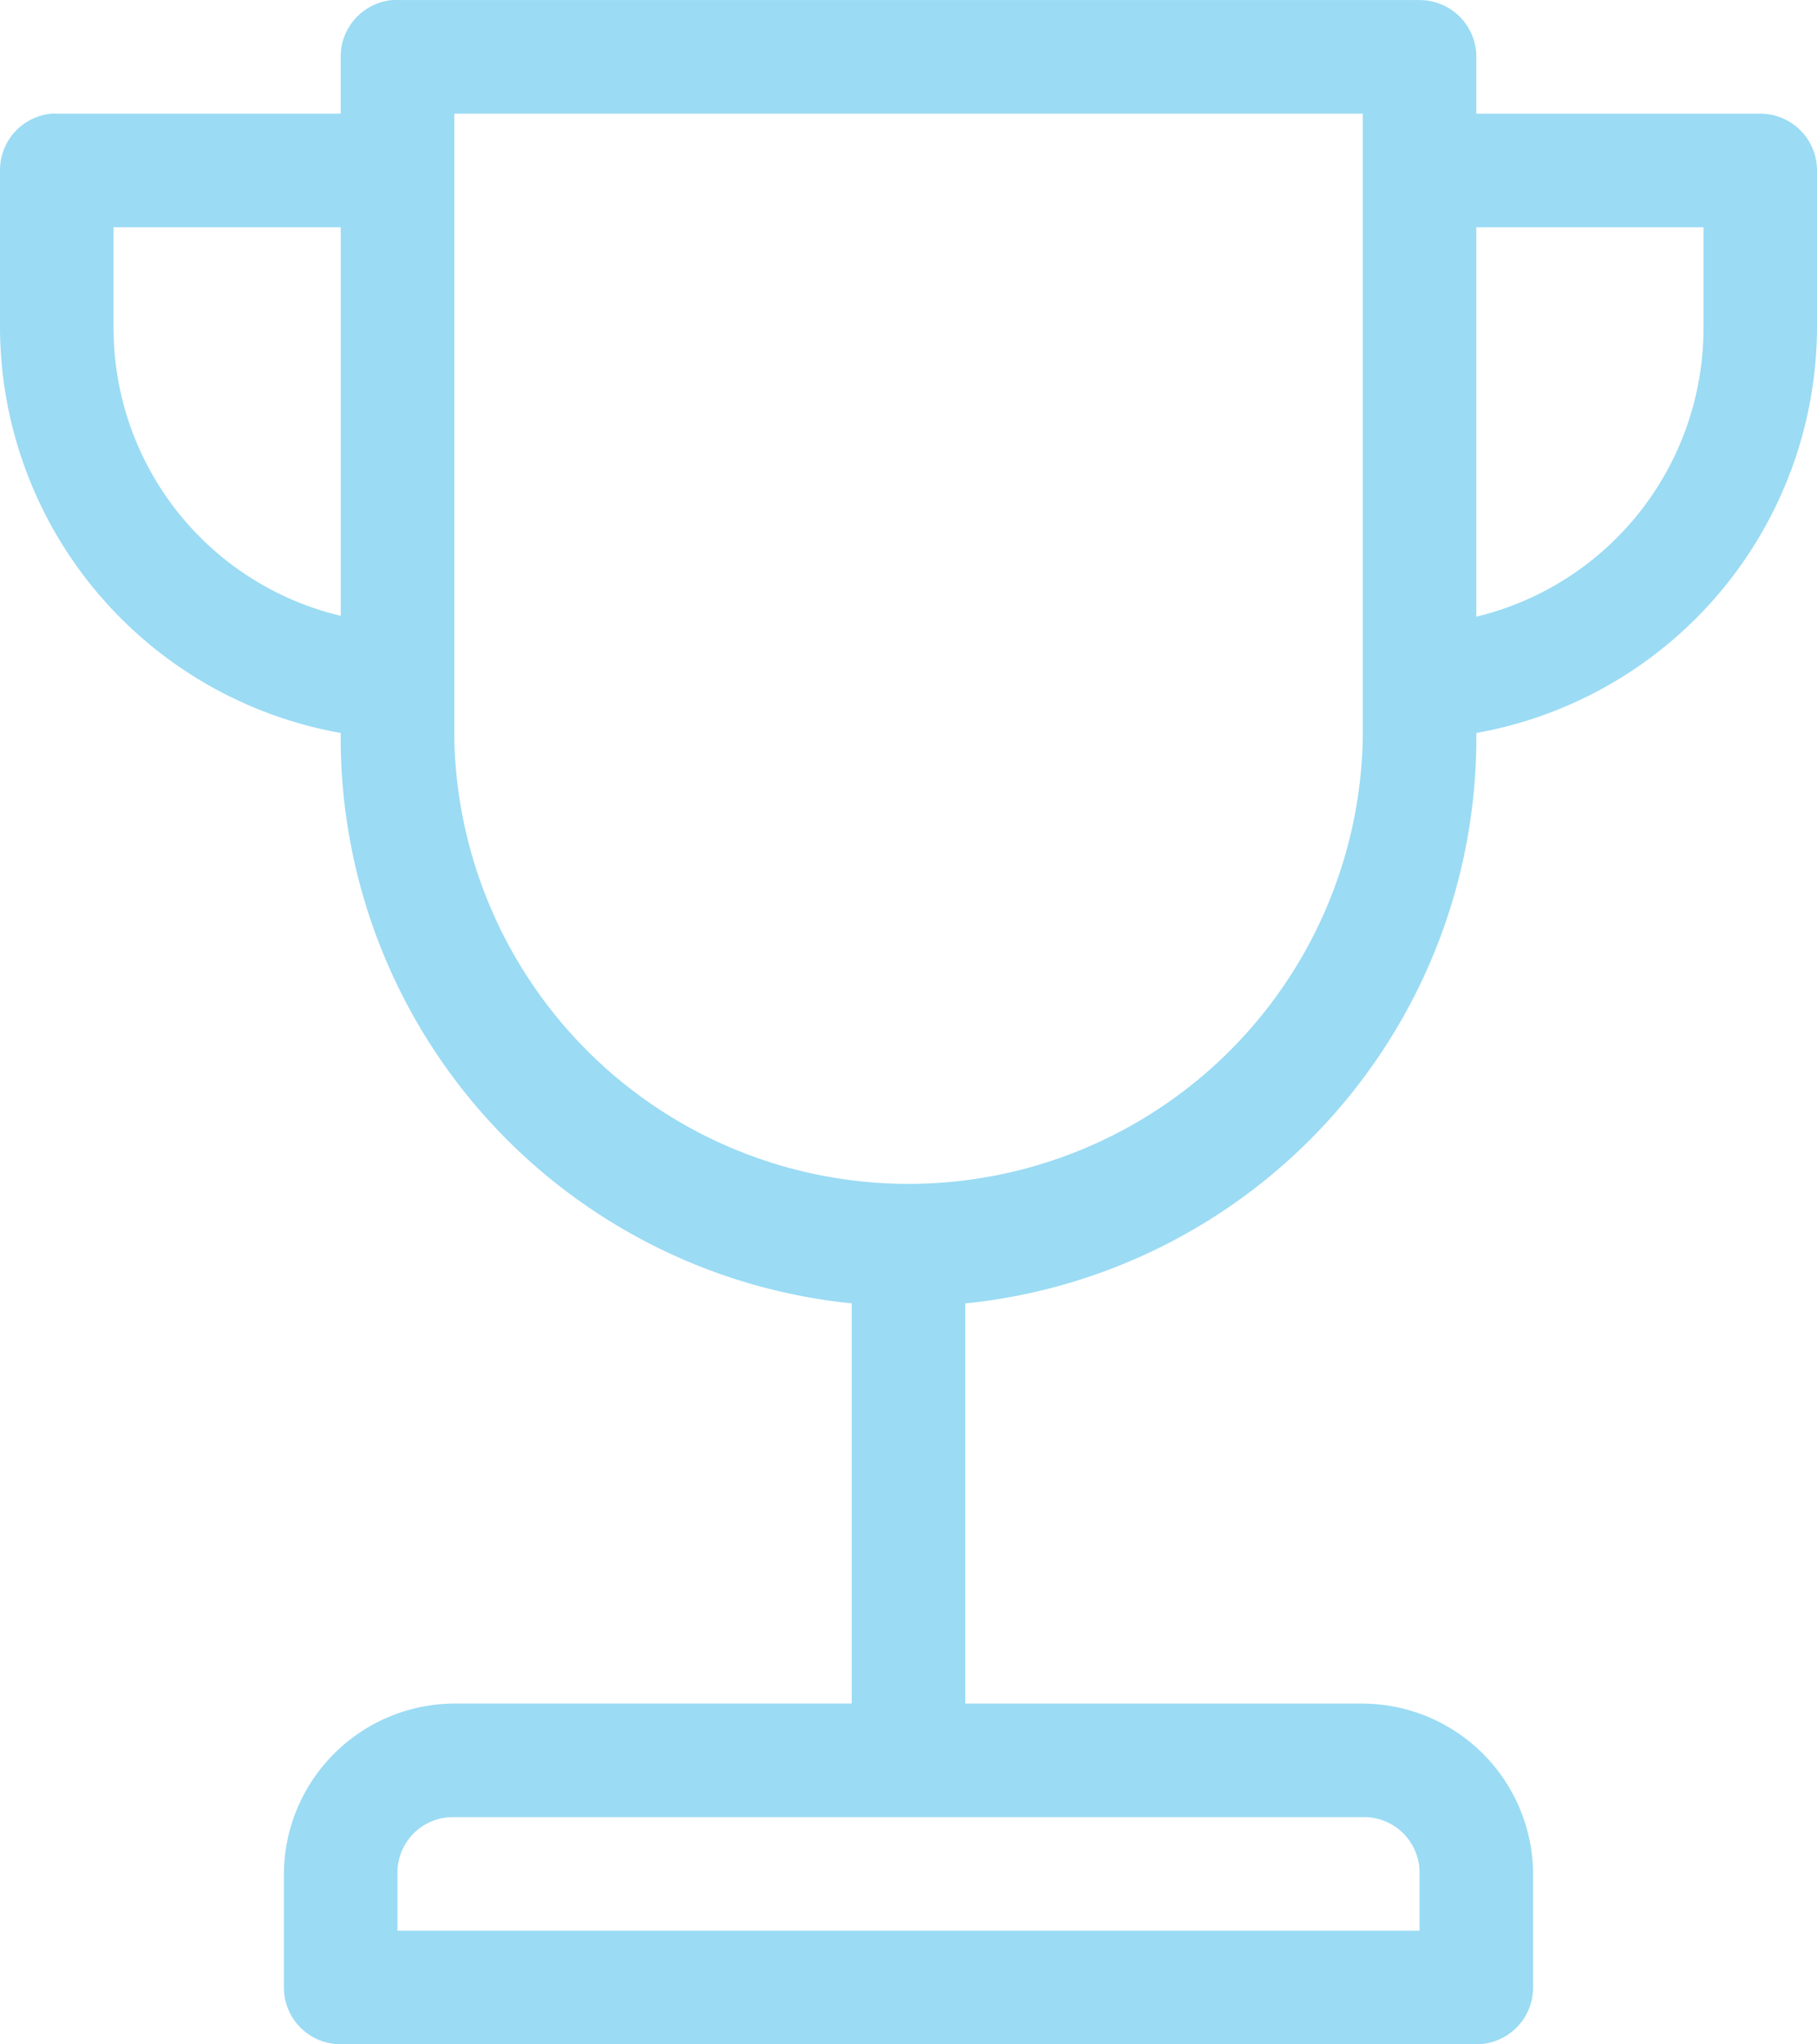 <svg xmlns="http://www.w3.org/2000/svg" xmlns:xlink="http://www.w3.org/1999/xlink" width="53.589" height="60.284" viewBox="0 0 53.589 60.284">
  <defs>
    <style>
      .cls-1 {
        fill: none;
      }

      .cls-2 {
        clip-path: url(#clip-path);
      }

      .cls-3 {
        fill: #9bdbf4;
      }
    </style>
    <clipPath id="clip-path">
      <path id="Path_114" data-name="Path 114" class="cls-1" d="M0,15.568H53.589V-44.716H0Z" transform="translate(0 44.716)"/>
    </clipPath>
  </defs>
  <g id="Group_145" data-name="Group 145" transform="translate(0 44.716)">
    <g id="Group_144" data-name="Group 144" class="cls-2" transform="translate(0 -44.716)">
      <g id="Group_143" data-name="Group 143" transform="translate(0 0)">
        <path id="Path_113" data-name="Path 113" class="cls-3" d="M2.987,0A1.675,1.675,0,0,0,1.469,1.675V3.349H-6.9a1.513,1.513,0,0,0-.156,0A1.675,1.675,0,0,0-8.579,5.024V9.629A12.178,12.178,0,0,0,1.469,21.613v.156A16.762,16.762,0,0,0,16.541,38.435v11.8H4.819A5.051,5.051,0,0,0-.206,55.259v3.35a1.674,1.674,0,0,0,1.674,1.674H34.963a1.674,1.674,0,0,0,1.674-1.674v-3.35a5.05,5.05,0,0,0-5.023-5.023H19.89v-11.8A16.762,16.762,0,0,0,34.963,21.769v-.156A12.183,12.183,0,0,0,45.01,9.629V5.024a1.674,1.674,0,0,0-1.674-1.674H34.963V1.675A1.674,1.674,0,0,0,33.288,0H3.143a1.513,1.513,0,0,0-.156,0M4.819,3.349H31.614v18.42a13.4,13.4,0,0,1-26.795,0ZM-5.229,6.7h6.7V18.159a8.719,8.719,0,0,1-6.7-8.53Zm40.191,0h6.7V9.629a8.749,8.749,0,0,1-6.7,8.555ZM4.819,53.585H31.614a1.636,1.636,0,0,1,1.674,1.674v1.676H3.143V55.259a1.636,1.636,0,0,1,1.676-1.674" transform="translate(8.579 0.002)"/>
      </g>
    </g>
  </g>
</svg>

